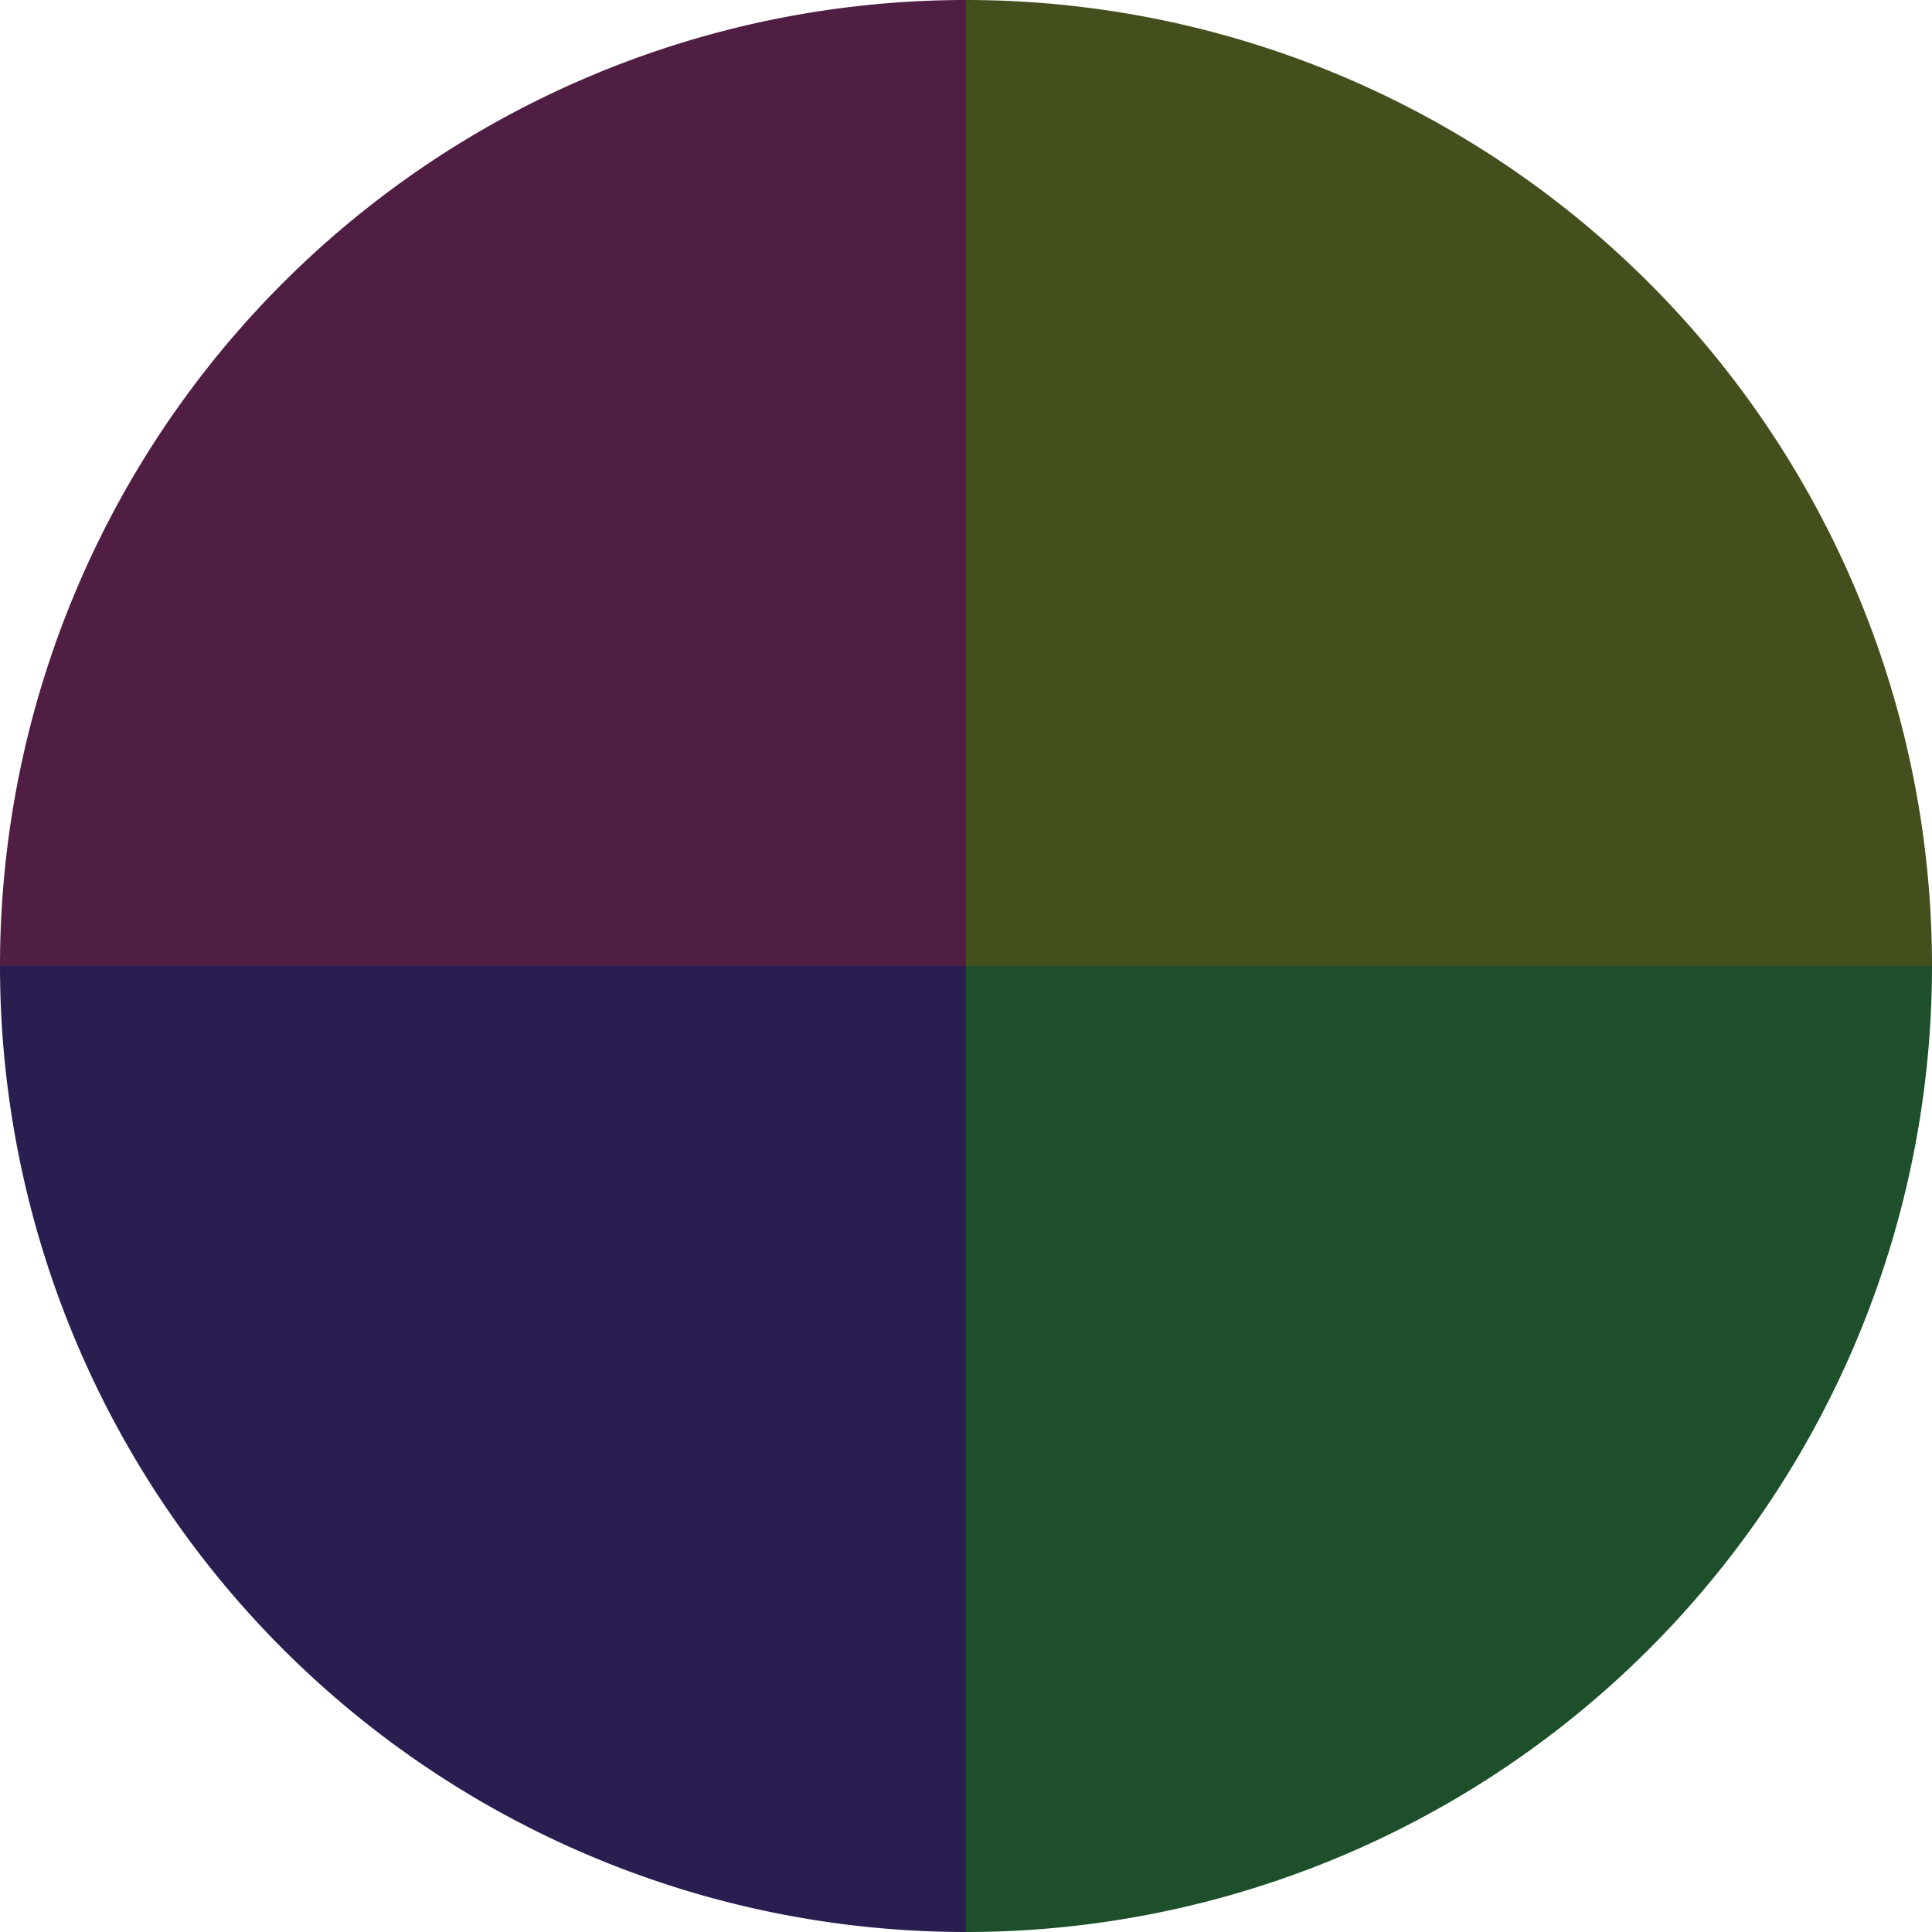 <?xml version="1.0" standalone="no"?>
<svg width="500" height="500" viewBox="-1 -1 2 2" xmlns="http://www.w3.org/2000/svg">
        <path d="M 0 -1 
             A 1,1 0 0,1 1 0             L 0,0
             z" fill="#43501d" />
            <path d="M 1 0 
             A 1,1 0 0,1 0 1             L 0,0
             z" fill="#1d502a" />
            <path d="M 0 1 
             A 1,1 0 0,1 -1 0             L 0,0
             z" fill="#2a1d50" />
            <path d="M -1 0 
             A 1,1 0 0,1 -0 -1             L 0,0
             z" fill="#501d43" />
    </svg>
